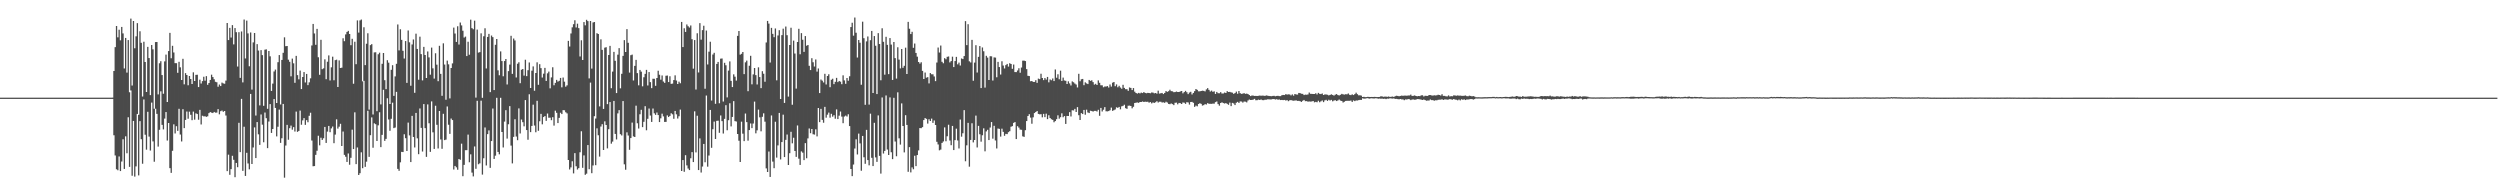 <?xml version="1.0" encoding="UTF-8"?>
<svg xmlns="http://www.w3.org/2000/svg" width="1920" height="150">
  <path d="M0 74.996h1v1.000H0zM1 74.996h1v1.000H1zM2 74.996h1v1.000H2zM3 74.996h1v1.000H3zM4 74.996h1v1.000H4zM5 74.996h1v1.000H5zM6 74.995h1v1.000H6zM7 74.996h1v1.000H7zM8 74.996h1v1.000H8zM9 74.996h1v1.000H9zM10 74.996h1v1.000H10zM11 74.996h1v1.000H11zM12 74.996h1v1.000H12zM13 74.996h1v1.000H13zM14 74.996h1v1.000H14zM15 74.996h1v1.000H15zM16 74.996h1v1.000H16zM17 74.996h1v1.000H17zM18 74.995h1v1.000H18zM19 74.996h1v1.000H19zM20 74.995h1v1.000H20zM21 74.996h1v1.000H21zM22 74.996h1v1.000H22zM23 74.996h1v1.000H23zM24 74.996h1v1.000H24zM25 74.995h1v1.000H25zM26 74.996h1v1.000H26zM27 74.995h1v1.000H27zM28 74.996h1v1.000H28zM29 74.996h1v1.000H29zM30 74.996h1v1.000H30zM31 74.996h1v1.000H31zM32 74.995h1v1.000H32zM33 74.995h1v1.000H33zM34 74.996h1v1.000H34zM35 74.995h1v1.000H35zM36 74.996h1v1.000H36zM37 74.996h1v1.000H37zM38 74.996h1v1.000H38zM39 74.996h1v1.000H39zM40 74.997h1v1.000H40zM41 74.995h1v1.000H41zM42 74.996h1v1.000H42zM43 74.995h1v1.000H43zM44 74.995h1v1.000H44zM45 74.996h1v1.000H45zM46 74.996h1v1.000H46zM47 74.995h1v1.000H47zM48 74.996h1v1.000H48zM49 74.996h1v1.000H49zM50 74.995h1v1.000H50zM51 74.996h1v1.000H51zM52 74.996h1v1.000H52zM53 74.996h1v1.000H53zM54 74.995h1v1.000H54zM55 74.996h1v1.000H55zM56 74.995h1v1.000H56zM57 74.996h1v1.000H57zM58 74.997h1v1.000H58zM59 74.995h1v1.000H59zM60 74.995h1v1.000H60zM61 74.995h1v1.000H61zM62 74.996h1v1.000H62zM63 74.996h1v1.000H63zM64 74.995h1v1.000H64zM65 74.995h1v1.000H65zM66 74.996h1v1.000H66zM67 74.996h1v1.000H67zM68 74.996h1v1.000H68zM69 74.996h1v1.000H69zM70 74.996h1v1.000H70zM71 74.995h1v1.000H71zM72 74.995h1v1.000H72zM73 74.996h1v1.000H73zM74 74.996h1v1.000H74zM75 74.996h1v1.000H75zM76 74.996h1v1.000H76zM77 74.995h1v1.000H77zM78 74.996h1v1.000H78zM79 74.995h1v1.000H79zM80 74.995h1v1.000H80zM81 74.996h1v1.000H81zM82 74.996h1v1.000H82zM83 74.995h1v1.000H83zM84 74.996h1v1.000H84zM85 74.994h1v1.000H85zM86 74.981h1v1.000H86zM87 54.538h1v49.343H87zM88 36.191h1v83.210H88zM89 19.980h1v110.000H89zM90 28.679h1v102.073H90zM91 22.841h1v97.335H91zM92 30.990h1v100.385H92zM93 20.680h1v103.382H93zM94 25.655h1v81.292H94zM95 52.599h1v77.117H95zM96 29.112h1v75.604H96zM97 55.746h1v61.982H97zM98 30.770h1v59.304H98zM99 70.857h1v57.315H99zM100 14.310h1v55.167H100zM101 65.683h1v69.264H101zM102 16.110h1v76.767H102zM103 37.075h1v98.566H103zM104 27.886h1v99.927H104zM105 17.744h1v69.768H105zM106 88.152h1v46.548H106zM107 24.005h1v69.028H107zM108 32.893h1v74.025H108zM109 74.115h1v51.630H109zM110 32.061h1v44.336H110zM111 47.613h1v55.860H111zM112 70.654h1v44.284H112zM113 35.989h1v49.899H113zM114 44.590h1v60.342H114zM115 73.071h1v42.534H115zM116 34.552h1v44.235H116zM117 37.864h1v70.738H117zM118 83.483h1v40.753H118zM119 32.325h1v51.193H119zM120 32.243h1v55.229H120zM121 72.523h1v40.068H121zM122 48.604h1v51.058H122zM123 47.008h1v23.146H123zM124 57.647h1v38.251H124zM125 72.013h1v27.379H125zM126 47.178h1v43.889H126zM127 41.955h1v44.087H127zM128 78.322h1v29.626H128zM129 39.199h1v55.257H129zM130 25.223h1v103.922H130zM131 44.760h1v87.977H131zM132 35.164h1v80.657H132zM133 40.268h1v55.224H133zM134 48.497h1v53.995H134zM135 48.554h1v48.385H135zM136 55.887h1v44.637H136zM137 47.456h1v36.083H137zM138 51.705h1v51.614H138zM139 61.436h1v47.200H139zM140 45.146h1v38.743H140zM141 64.788h1v33.601H141zM142 56.157h1v35.947H142zM143 57.610h1v28.039H143zM144 65.503h1v25.678H144zM145 58.354h1v27.391H145zM146 60.696h1v27.450H146zM147 64.527h1v27.802H147zM148 55.550h1v30.178H148zM149 62.226h1v29.680H149zM150 57.495h1v29.546H150zM151 57.395h1v30.230H151zM152 66.884h1v25.052H152zM153 61.199h1v23.197H153zM154 64.152h1v31.421H154zM155 62.293h1v26.573H155zM156 58.934h1v30.441H156zM157 61.936h1v27.382H157zM158 58.468h1v31.287H158zM159 65.115h1v24.247H159zM160 63.746h1v23.159H160zM161 61.409h1v24.678H161zM162 57.324h1v29.210H162zM163 59.172h1v27.652H163zM164 60.876h1v25.087H164zM165 62.821h1v23.727H165zM166 63.183h1v23.306H166zM167 66.633h1v17.164H167zM168 64.897h1v22.933H168zM169 66.103h1v19.286H169zM170 63.424h1v21.485H170zM171 64.042h1v21.826H171zM172 64.301h1v20.950H172zM173 61.920h1v26.791H173zM174 17.683h1v113.756H174zM175 30.791h1v88.016H175zM176 21.393h1v112.834H176zM177 28.818h1v101.061H177zM178 19.285h1v100.370H178zM179 34.090h1v88.627H179zM180 21.542h1v114.535H180zM181 24.718h1v100.421H181zM182 51.109h1v77.299H182zM183 24.720h1v69.588H183zM184 59.801h1v57.017H184zM185 24.158h1v51.752H185zM186 63.287h1v67.941H186zM187 14.975h1v82.364H187zM188 44.920h1v90.174H188zM189 15.809h1v101.563H189zM190 25.663h1v99.861H190zM191 50.874h1v79.154H191zM192 24.943h1v47.214H192zM193 68.833h1v57.129H193zM194 32.549h1v80.721H194zM195 25.325h1v72.535H195zM196 88.743h1v32.632H196zM197 33.896h1v59.830H197zM198 38.803h1v64.353H198zM199 80.957h1v30.315H199zM200 38.496h1v49.401H200zM201 42.331h1v53.422H201zM202 81.252h1v28.032H202zM203 38.152h1v48.275H203zM204 37.889h1v52.877H204zM205 83.550h1v30.191H205zM206 39.192h1v54.129H206zM207 43.250h1v36.705H207zM208 69.837h1v32.231H208zM209 64.183h1v34.890H209zM210 54.875h1v21.211H210zM211 53.476h1v29.423H211zM212 79.119h1v25.635H212zM213 47.746h1v49.598H213zM214 42.285h1v41.871H214zM215 80.226h1v29.500H215zM216 46.015h1v60.149H216zM217 40.531h1v39.269H217zM218 28.647h1v107.801H218zM219 35.480h1v76.276H219zM220 35.349h1v60.528H220zM221 45.813h1v61.485H221zM222 47.454h1v51.025H222zM223 58.643h1v37.835H223zM224 45.013h1v54.594H224zM225 48.618h1v49.009H225zM226 63.593h1v37.439H226zM227 42.896h1v42.788H227zM228 57.713h1v43.574H228zM229 60.912h1v39.664H229zM230 54.199h1v30.718H230zM231 68.420h1v27.379H231zM232 59.146h1v33.340H232zM233 55.352h1v35.366H233zM234 63.339h1v32.537H234zM235 56.767h1v35.489H235zM236 65.396h1v28.526H236zM237 63.224h1v25.691H237zM238 60.135h1v26.425H238zM239 34.920h1v73.023H239zM240 18.400h1v109.316H240zM241 25.689h1v101.875H241zM242 34.382h1v84.559H242zM243 22.155h1v93.613H243zM244 44.001h1v60.254H244zM245 57.451h1v54.168H245zM246 30.589h1v75.177H246zM247 53.129h1v54.345H247zM248 52.483h1v53.684H248zM249 45.555h1v51.939H249zM250 60.833h1v48.948H250zM251 47.426h1v53.655H251zM252 42.540h1v54.167H252zM253 61.819h1v39.717H253zM254 51.717h1v46.884H254zM255 43.498h1v53.657H255zM256 61.652h1v48.319H256zM257 46.198h1v57.178H257zM258 45.823h1v45.822H258zM259 66.809h1v31.936H259zM260 46.397h1v50.893H260zM261 52.208h1v42.859H261zM262 51.963h1v60.164H262zM263 29.383h1v71.636H263zM264 31.665h1v87.281H264zM265 26.401h1v93.995H265zM266 24.543h1v99.827H266zM267 23.724h1v94.122H267zM268 26.136h1v100.383H268zM269 34.701h1v86.495H269zM270 29.782h1v69.779H270zM271 64.303h1v50.166H271zM272 32.070h1v54.189H272zM273 49.313h1v76.741H273zM274 15.662h1v97.573H274zM275 25.042h1v109.334H275zM276 15.643h1v117.353H276zM277 14.992h1v101.975H277zM278 62.476h1v66.692H278zM279 20.959h1v41.167H279zM280 50.046h1v78.088H280zM281 33.568h1v90.612H281zM282 25.570h1v59.542H282zM283 84.175h1v36.312H283zM284 34.654h1v69.192H284zM285 33.877h1v56.290H285zM286 87.929h1v25.513H286zM287 40.267h1v54.468H287zM288 40.153h1v55.233H288zM289 85.394h1v22.917H289zM290 41.691h1v54.543H290zM291 40.443h1v45.793H291zM292 80.182h1v32.796H292zM293 48.997h1v54.596H293zM294 40.708h1v28.255H294zM295 61.584h1v46.623H295zM296 68.448h1v38.192H296zM297 46.239h1v29.229H297zM298 48.115h1v43.641H298zM299 79.894h1v20.536H299zM300 53.582h1v37.681H300zM301 50.052h1v28.784H301zM302 73.627h1v24.785H302zM303 58.695h1v39.273H303zM304 49.004h1v21.525H304zM305 18.777h1v110.917H305zM306 38.725h1v92.435H306zM307 22.455h1v102.235H307zM308 30.627h1v86.001H308zM309 39.003h1v77.808H309zM310 44.943h1v58.152H310zM311 31.534h1v74.604H311zM312 63.638h1v52.349H312zM313 23.415h1v70.728H313zM314 32.495h1v71.467H314zM315 65.866h1v58.613H315zM316 34.156h1v54.845H316zM317 30.317h1v74.873H317zM318 71.250h1v41.983H318zM319 25.862h1v60.863H319zM320 37.606h1v68.650H320zM321 61.255h1v57.153H321zM322 28.186h1v55.103H322zM323 41.579h1v56.636H323zM324 61.760h1v54.631H324zM325 36.001h1v43.909H325zM326 42.229h1v56.193H326zM327 59.884h1v60.605H327zM328 39.533h1v40.670H328zM329 44.067h1v50.621H329zM330 57.324h1v59.288H330zM331 36.566h1v41.301H331zM332 52.484h1v49.153H332zM333 60.360h1v54.011H333zM334 40.920h1v40.267H334zM335 49.649h1v46.176H335zM336 62.353h1v51.693H336zM337 35.161h1v50.070H337zM338 56.734h1v50.361H338zM339 73.560h1v40.695H339zM340 33.294h1v54.094H340zM341 49.561h1v58.043H341zM342 76.593h1v30.631H342zM343 46.548h1v35.198H343zM344 49.422h1v46.387H344zM345 75.594h1v27.211H345zM346 52.215h1v38.794H346zM347 48.698h1v43.501H347zM348 21.209h1v108.976H348zM349 25.739h1v101.686H349zM350 32.215h1v96.322H350zM351 20.185h1v110.193H351zM352 34.198h1v87.937H352zM353 17.296h1v105.436H353zM354 19.510h1v90.821H354zM355 23.599h1v111.726H355zM356 28.846h1v97.784H356zM357 28.112h1v87.238H357zM358 43.072h1v72.256H358zM359 32.077h1v71.318H359zM360 42.019h1v82.585H360zM361 15.102h1v103.423H361zM362 21.618h1v110.952H362zM363 22.456h1v113.022H363zM364 15.853h1v96.619H364zM365 74.960h1v54.700H365zM366 22.729h1v54.680H366zM367 40.395h1v85.766H367zM368 40.052h1v85.394H368zM369 25.579h1v51.740H369zM370 75.124h1v58.969H370zM371 27.875h1v93.660H371zM372 21.705h1v76.176H372zM373 52.573h1v74.530H373zM374 28.361h1v74.656H374zM375 25.990h1v74.177H375zM376 70.765h1v58.140H376zM377 27.288h1v81.053H377zM378 28.508h1v54.828H378zM379 69.176h1v52.889H379zM380 34.413h1v85.147H380zM381 29.969h1v45.140H381zM382 53.999h1v62.665H382zM383 57.819h1v60.686H383zM384 39.477h1v35.609H384zM385 46.903h1v54.497H385zM386 58.564h1v54.711H386zM387 46.909h1v46.497H387zM388 45.297h1v39.350H388zM389 64.846h1v41.600H389zM390 54.616h1v40.845H390zM391 49.609h1v31.887H391zM392 27.485h1v84.360H392zM393 56.733h1v68.740H393zM394 29.597h1v75.504H394zM395 31.087h1v60.495H395zM396 59.514h1v45.323H396zM397 48.956h1v58.734H397zM398 47.823h1v35.445H398zM399 63.914h1v38.574H399zM400 53.553h1v38.271H400zM401 52.975h1v40.853H401zM402 58.038h1v38.962H402zM403 45.887h1v30.960H403zM404 58.446h1v41.456H404zM405 53.910h1v53.421H405zM406 47.983h1v24.395H406zM407 67.569h1v33.897H407zM408 54.294h1v42.415H408zM409 51.013h1v29.347H409zM410 69.700h1v26.733H410zM411 56.058h1v45.516H411zM412 47.893h1v29.525H412zM413 65.147h1v35.307H413zM414 49.305h1v43.806H414zM415 52.310h1v35.142H415zM416 59.572h1v35.940H416zM417 56.586h1v33.319H417zM418 52.107h1v37.049H418zM419 62.160h1v30.676H419zM420 56.296h1v30.881H420zM421 54.985h1v35.434H421zM422 67.832h1v22.537H422zM423 59.422h1v32.873H423zM424 51.647h1v38.348H424zM425 65.484h1v30.955H425zM426 63.660h1v21.349H426zM427 61.352h1v25.282H427zM428 62.648h1v31.886H428zM429 62.052h1v28.493H429zM430 59.847h1v26.753H430zM431 67.049h1v20.558H431zM432 59.562h1v25.035H432zM433 62.726h1v21.956H433zM434 66.539h1v19.687H434zM435 65.540h1v21.573H435zM436 31.395h1v91.482H436zM437 35.749h1v94.412H437zM438 25.711h1v102.868H438zM439 20.988h1v102.879H439zM440 18.585h1v114.598H440zM441 15.545h1v102.047H441zM442 21.071h1v106.631H442zM443 18.187h1v112.010H443zM444 21.583h1v107.541H444zM445 43.347h1v73.594H445zM446 30.941h1v69.849H446zM447 46.073h1v82.811H447zM448 16.933h1v102.407H448zM449 19.470h1v114.767H449zM450 15.226h1v118.174H450zM451 16.208h1v95.214H451zM452 60.197h1v69.761H452zM453 16.105h1v47.310H453zM454 52.669h1v80.334H454zM455 17.233h1v109.836H455zM456 16.895h1v72.328H456zM457 91.028h1v35.855H457zM458 25.517h1v73.051H458zM459 26.133h1v77.755H459zM460 81.714h1v38.544H460zM461 30.230h1v66.965H461zM462 38.278h1v57.099H462zM463 83.651h1v31.537H463zM464 36.609h1v56.591H464zM465 36.243h1v59.748H465zM466 79.972h1v33.995H466zM467 42.243h1v56.969H467zM468 35.206h1v43.176H468zM469 67.749h1v42.568H469zM470 55.003h1v53.765H470zM471 39.843h1v37.679H471zM472 46.696h1v56.187H472zM473 71.456h1v35.664H473zM474 41.999h1v45.114H474zM475 36.988h1v47.595H475zM476 67.843h1v35.243H476zM477 56.685h1v47.354H477zM478 42.921h1v34.691H478zM479 30.819h1v95.375H479zM480 39.917h1v90.436H480zM481 22.387h1v79.270H481zM482 32.870h1v71.199H482zM483 55.754h1v59.312H483zM484 42.386h1v63.649H484zM485 41.950h1v52.229H485zM486 61.782h1v42.969H486zM487 50.610h1v54.605H487zM488 45.965h1v35.187H488zM489 56.149h1v38.528H489zM490 65.558h1v33.180H490zM491 53.716h1v34.029H491zM492 55.030h1v29.288H492zM493 66.319h1v31.332H493zM494 59.364h1v34.179H494zM495 56.727h1v24.810H495zM496 53.647h1v46.423H496zM497 65.612h1v25.624H497zM498 55.343h1v28.006H498zM499 63.086h1v25.668H499zM500 67.667h1v25.967H500zM501 60.460h1v22.881H501zM502 60.540h1v26.478H502zM503 65.872h1v22.365H503zM504 59.919h1v26.496H504zM505 54.346h1v34.014H505zM506 57.411h1v36.341H506zM507 61.170h1v29.730H507zM508 57.936h1v29.347H508zM509 62.639h1v26.752H509zM510 63.657h1v29.994H510zM511 58.149h1v35.451H511zM512 58.032h1v30.574H512zM513 63.046h1v26.836H513zM514 58.576h1v30.461H514zM515 64.391h1v22.613H515zM516 64.184h1v23.611H516zM517 61.473h1v29.767H517zM518 57.845h1v27.374H518zM519 61.870h1v25.923H519zM520 64.494h1v26.530H520zM521 62.723h1v26.572H521zM522 63.961h1v20.232H522zM523 16.859h1v114.483H523zM524 36.125h1v86.818H524zM525 21.701h1v110.216H525zM526 24.514h1v94.693H526zM527 18.801h1v108.245H527zM528 20.171h1v109.253H528zM529 21.169h1v109.437H529zM530 19.566h1v101.984H530zM531 30.128h1v86.723H531zM532 52.714h1v71.734H532zM533 30.788h1v54.726H533zM534 68.735h1v48.305H534zM535 25.560h1v63.339H535zM536 55.634h1v74.984H536zM537 17.773h1v88.513H537zM538 30.467h1v102.064H538zM539 23.125h1v104.776H539zM540 19.754h1v90.785H540zM541 68.160h1v56.435H541zM542 23.447h1v49.938H542zM543 49.517h1v78.474H543zM544 39.692h1v79.758H544zM545 32.072h1v52.371H545zM546 77.202h1v36.327H546zM547 41.866h1v57.342H547zM548 40.552h1v52.831H548zM549 79.727h1v27.030H549zM550 49.096h1v43.706H550zM551 47.563h1v45.096H551zM552 79.327h1v22.640H552zM553 45.042h1v43.616H553zM554 44.911h1v48.133H554zM555 77.997h1v24.571H555zM556 48.215h1v43.050H556zM557 50.143h1v30.631H557zM558 74.793h1v25.243H558zM559 54.211h1v38.080H559zM560 47.145h1v32.186H560zM561 62.096h1v34.992H561zM562 66.885h1v22.927H562zM563 57.087h1v20.596H563zM564 58.874h1v34.143H564zM565 61.923h1v31.417H565zM566 27.552h1v75.336H566zM567 23.806h1v84.291H567zM568 41.996h1v82.416H568zM569 41.343h1v52.091H569zM570 39.923h1v62.757H570zM571 56.912h1v51.484H571zM572 47.866h1v39.302H572zM573 46.551h1v47.227H573zM574 70.049h1v37.982H574zM575 50.492h1v49.379H575zM576 42.880h1v51.958H576zM577 64.743h1v33.661H577zM578 57.129h1v37.760H578zM579 52.201h1v25.804H579zM580 57.688h1v44.690H580zM581 64.894h1v35.224H581zM582 51.715h1v32.457H582zM583 59.172h1v30.946H583zM584 67.711h1v33.139H584zM585 54.689h1v35.000H585zM586 56.610h1v30.423H586zM587 62.758h1v30.678H587zM588 32.590h1v96.738H588zM589 16.086h1v116.003H589zM590 18.114h1v98.245H590zM591 48.038h1v87.822H591zM592 21.388h1v67.315H592zM593 26.005h1v98.103H593zM594 28.563h1v100.601H594zM595 21.878h1v71.610H595zM596 61.706h1v59.329H596zM597 27.220h1v84.462H597zM598 23.170h1v63.559H598zM599 76.008h1v46.451H599zM600 26.999h1v82.122H600zM601 22.034h1v66.037H601zM602 79.039h1v41.565H602zM603 20.352h1v87.060H603zM604 27.015h1v76.282H604zM605 74.173h1v52.558H605zM606 34.567h1v83.106H606zM607 21.322h1v79.917H607zM608 80.443h1v29.657H608zM609 31.170h1v74.612H609zM610 41.125h1v74.819H610zM611 68.031h1v52.455H611zM612 32.264h1v64.104H612zM613 22.103h1v99.776H613zM614 41.688h1v84.968H614zM615 25.441h1v90.838H615zM616 30.502h1v86.753H616zM617 39.859h1v83.142H617zM618 27.689h1v82.224H618zM619 35.111h1v86.433H619zM620 34.568h1v71.700H620zM621 50.551h1v48.093H621zM622 53.808h1v48.481H622zM623 44.675h1v54.392H623zM624 47.825h1v55.293H624zM625 51.102h1v52.253H625zM626 45.693h1v53.659H626zM627 54.993h1v49.765H627zM628 52.565h1v30.364H628zM629 71.472h1v22.322H629zM630 61.097h1v22.503H630zM631 61.974h1v30.099H631zM632 63.338h1v30.912H632zM633 56.703h1v25.391H633zM634 64.894h1v25.492H634zM635 58.382h1v29.685H635zM636 57.048h1v29.455H636zM637 66.952h1v23.434H637zM638 61.249h1v26.163H638zM639 60.466h1v29.143H639zM640 64.639h1v23.846H640zM641 62.822h1v28.354H641zM642 59.812h1v24.185H642zM643 63.064h1v28.377H643zM644 62.143h1v26.695H644zM645 62.740h1v22.931H645zM646 64.666h1v24.861H646zM647 57.857h1v36.781H647zM648 61.744h1v27.773H648zM649 64.383h1v24.412H649zM650 59.895h1v29.590H650zM651 62.006h1v25.747H651zM652 58.591h1v38.210H652zM653 20.765h1v109.033H653zM654 17.485h1v117.806H654zM655 27.397h1v98.956H655zM656 13.448h1v100.639H656zM657 25.150h1v81.872H657zM658 44.171h1v74.481H658zM659 30.725h1v71.889H659zM660 32.814h1v77.316H660zM661 65.055h1v66.075H661zM662 16.630h1v87.755H662zM663 29.342h1v91.434H663zM664 80.497h1v45.293H664zM665 31.794h1v67.934H665zM666 28.021h1v94.906H666zM667 80.326h1v46.649H667zM668 30.855h1v56.433H668zM669 23.752h1v97.447H669zM670 71.419h1v56.104H670zM671 27.692h1v66.610H671zM672 35.108h1v85.798H672zM673 72.224h1v52.093H673zM674 25.427h1v63.176H674zM675 33.813h1v85.915H675zM676 61.659h1v71.653H676zM677 21.719h1v53.129H677zM678 32.085h1v85.803H678zM679 57.360h1v58.547H679zM680 28.285h1v45.039H680zM681 34.440h1v80.427H681zM682 56.917h1v62.106H682zM683 29.219h1v45.592H683zM684 34.278h1v82.652H684zM685 61.387h1v60.849H685zM686 32.268h1v42.852H686zM687 44.650h1v64.031H687zM688 60.385h1v59.616H688zM689 36.310h1v34.609H689zM690 45.773h1v60.483H690zM691 52.535h1v58.524H691zM692 37.654h1v41.765H692zM693 52.067h1v44.678H693zM694 50.543h1v66.483H694zM695 36.586h1v51.899H695zM696 56.835h1v39.105H696zM697 16.802h1v115.122H697zM698 22.069h1v90.951H698zM699 26.179h1v106.234H699zM700 24.428h1v104.154H700zM701 36.704h1v93.312H701zM702 33.414h1v86.188H702zM703 40.643h1v86.960H703zM704 43.505h1v75.568H704zM705 47.621h1v67.877H705zM706 48.861h1v49.511H706zM707 47.807h1v50.632H707zM708 54.442h1v43.190H708zM709 60.685h1v31.524H709zM710 55.725h1v34.951H710zM711 59.652h1v31.654H711zM712 59.234h1v35.711H712zM713 64.070h1v27.511H713zM714 56.105h1v36.814H714zM715 57.048h1v34.032H715zM716 57.106h1v37.239H716zM717 58.726h1v33.810H717zM718 62.333h1v33.675H718zM719 48.000h1v60.914H719zM720 36.530h1v74.398H720zM721 40.362h1v75.101H721zM722 34.981h1v79.909H722zM723 47.484h1v62.270H723zM724 48.571h1v60.068H724zM725 44.627h1v53.231H725zM726 45.537h1v62.962H726zM727 43.609h1v61.039H727zM728 43.371h1v52.450H728zM729 47.899h1v60.052H729zM730 46.906h1v64.626H730zM731 43.514h1v53.211H731zM732 51.532h1v63.744H732zM733 46.890h1v60.733H733zM734 43.698h1v55.128H734zM735 49.422h1v58.471H735zM736 48.085h1v65.943H736zM737 50.318h1v41.460H737zM738 44.877h1v60.074H738zM739 45.350h1v56.982H739zM740 43.062h1v41.522H740zM741 16.206h1v107.633H741zM742 34.661h1v76.953H742zM743 18.593h1v75.791H743zM744 47.106h1v80.887H744zM745 47.981h1v59.487H745zM746 30.637h1v64.012H746zM747 61.996h1v47.357H747zM748 48.055h1v59.465H748zM749 34.695h1v54.075H749zM750 55.717h1v57.545H750zM751 43.668h1v53.005H751zM752 35.362h1v67.776H752zM753 67.617h1v41.176H753zM754 36.472h1v67.395H754zM755 39.373h1v59.205H755zM756 67.261h1v48.975H756zM757 42.865h1v58.067H757zM758 44.255h1v55.453H758zM759 61.429h1v46.151H759zM760 43.171h1v54.772H760zM761 43.276h1v50.495H761zM762 61.838h1v44.671H762zM763 44.097h1v52.526H763zM764 44.214h1v63.654H764zM765 59.336h1v54.690H765zM766 47.502h1v51.236H766zM767 51.527h1v47.433H767zM768 57.262h1v47.639H768zM769 47.036h1v51.756H769zM770 50.352h1v50.909H770zM771 52.595h1v51.684H771zM772 50.035h1v52.790H772zM773 49.097h1v53.921H773zM774 51.139h1v50.390H774zM775 48.551h1v52.205H775zM776 49.130h1v48.191H776zM777 52.845h1v44.031H777zM778 49.573h1v44.784H778zM779 55.366h1v38.378H779zM780 55.385h1v51.435H780zM781 54.092h1v42.852H781zM782 52.431h1v45.574H782zM783 55.877h1v43.639H783zM784 51.840h1v47.848H784zM785 46.599h1v58.089H785zM786 46.550h1v58.539H786zM787 46.916h1v53.059H787zM788 53.081h1v39.896H788zM789 58.214h1v30.878H789zM790 58.407h1v29.296H790zM791 62.418h1v27.887H791zM792 62.226h1v32.781H792zM793 62.900h1v27.234H793zM794 62.909h1v23.948H794zM795 61.598h1v24.403H795zM796 63.635h1v21.599H796zM797 60.350h1v27.156H797zM798 60.775h1v27.023H798zM799 56.629h1v31.094H799zM800 59.888h1v30.243H800zM801 61.523h1v25.937H801zM802 59.980h1v29.999H802zM803 61.145h1v26.174H803zM804 59.103h1v32.390H804zM805 63.225h1v25.324H805zM806 61.016h1v29.669H806zM807 61.660h1v29.954H807zM808 60.271h1v31.770H808zM809 62.256h1v31.645H809zM810 53.324h1v39.654H810zM811 59.713h1v31.819H811zM812 57.056h1v31.501H812zM813 60.854h1v30.273H813zM814 54.258h1v35.761H814zM815 62.137h1v24.888H815zM816 59.610h1v30.428H816zM817 61.798h1v27.327H817zM818 62.069h1v33.125H818zM819 64.511h1v24.542H819zM820 62.446h1v26.640H820zM821 64.072h1v22.044H821zM822 65.625h1v23.827H822zM823 62.500h1v22.181H823zM824 63.192h1v21.653H824zM825 64.154h1v19.432H825zM826 64.917h1v21.090H826zM827 67.163h1v15.135H827zM828 56.672h1v31.797H828zM829 62.412h1v29.757H829zM830 60.892h1v25.985H830zM831 60.627h1v26.972H831zM832 65.425h1v19.007H832zM833 63.211h1v24.881H833zM834 64.043h1v20.162H834zM835 64.545h1v21.808H835zM836 61.405h1v25.423H836zM837 62.109h1v22.924H837zM838 61.665h1v23.614H838zM839 63.101h1v22.628H839zM840 64.949h1v20.179H840zM841 64.347h1v20.777H841zM842 65.298h1v20.370H842zM843 61.726h1v22.610H843zM844 63.595h1v25.350H844zM845 65.501h1v17.376H845zM846 65.547h1v20.063H846zM847 67.001h1v17.264H847zM848 66.398h1v15.884H848zM849 66.472h1v19.006H849zM850 66.093h1v19.442H850zM851 67.242h1v18.040H851zM852 64.844h1v19.840H852zM853 66.522h1v16.110H853zM854 63.512h1v21.627H854zM855 62.997h1v21.647H855zM856 66.185h1v17.894H856zM857 64.816h1v17.592H857zM858 67.031h1v15.828H858zM859 65.908h1v16.236H859zM860 67.250h1v16.698H860zM861 68.170h1v13.500H861zM862 65.129h1v16.160H862zM863 67.495h1v12.921H863zM864 68.503h1v14.600H864zM865 68.519h1v15.107H865zM866 69.756h1v11.443H866zM867 67.176h1v13.923H867zM868 67.508h1v13.879H868zM869 69.166h1v14.039H869zM870 67.648h1v14.376H870zM871 70.415h1v8.706H871zM872 71.399h1v7.434H872zM873 71.862h1v6.844H873zM874 71.325h1v7.653H874zM875 71.744h1v6.599H875zM876 71.117h1v7.220H876zM877 71.455h1v6.459H877zM878 70.711h1v7.624H878zM879 71.383h1v6.718H879zM880 71.609h1v6.614H880zM881 71.302h1v6.830H881zM882 71.406h1v7.440H882zM883 71.606h1v6.765H883zM884 71.016h1v8.390H884zM885 71.120h1v7.555H885zM886 71.701h1v7.354H886zM887 71.440h1v7.103H887zM888 71.957h1v5.784H888zM889 69.641h1v9.103H889zM890 71.871h1v6.280H890zM891 71.628h1v6.483H891zM892 71.387h1v7.345H892zM893 72.256h1v6.312H893zM894 71.391h1v7.605H894zM895 69.952h1v8.185H895zM896 70.544h1v8.197H896zM897 70.017h1v9.820H897zM898 68.894h1v11.116H898zM899 69.983h1v9.454H899zM900 70.151h1v9.839H900zM901 70.786h1v9.935H901zM902 70.700h1v8.225H902zM903 70.302h1v8.472H903zM904 70.651h1v9.453H904zM905 70.669h1v8.377H905zM906 70.211h1v9.027H906zM907 69.898h1v9.965H907zM908 71.661h1v7.017H908zM909 70.729h1v8.158H909zM910 69.781h1v9.981H910zM911 70.815h1v7.671H911zM912 72.285h1v6.433H912zM913 71.083h1v9.256H913zM914 70.516h1v7.818H914zM915 72.571h1v5.668H915zM916 71.383h1v7.574H916zM917 69.986h1v12.106H917zM918 68.346h1v12.775H918zM919 68.997h1v12.658H919zM920 70.150h1v9.729H920zM921 70.137h1v9.096H921zM922 69.878h1v9.897H922zM923 69.615h1v11.482H923zM924 69.794h1v10.953H924zM925 70.213h1v9.744H925zM926 68.648h1v11.623H926zM927 67.707h1v11.505H927zM928 69.037h1v10.705H928zM929 70.284h1v9.446H929zM930 69.561h1v10.195H930zM931 70.488h1v9.085H931zM932 70.119h1v9.514H932zM933 72.117h1v6.314H933zM934 70.610h1v7.303H934zM935 71.570h1v8.383H935zM936 71.632h1v9.520H936zM937 70.734h1v8.350H937zM938 71.821h1v6.771H938zM939 71.800h1v7.337H939zM940 71.047h1v8.453H940zM941 71.432h1v7.723H941zM942 70.015h1v9.749H942zM943 70.675h1v9.826H943zM944 70.559h1v8.229H944zM945 70.929h1v10.564H945zM946 71.187h1v7.838H946zM947 72.085h1v7.353H947zM948 71.459h1v9.220H948zM949 70.344h1v8.537H949zM950 71.973h1v6.264H950zM951 69.895h1v9.144H951zM952 71.601h1v6.268H952zM953 72.100h1v5.903H953zM954 71.870h1v6.944H954zM955 71.547h1v6.455H955zM956 72.073h1v6.022H956zM957 71.867h1v6.781H957zM958 72.232h1v4.943H958zM959 73.020h1v3.431H959zM960 73.770h1v3.027H960zM961 73.341h1v3.423H961zM962 73.445h1v3.032H962zM963 73.678h1v2.227H963zM964 73.629h1v3.356H964zM965 73.712h1v3.216H965zM966 73.580h1v2.909H966zM967 73.378h1v3.435H967zM968 73.513h1v2.865H968zM969 73.412h1v3.467H969zM970 73.458h1v3.485H970zM971 73.663h1v2.954H971zM972 73.254h1v3.360H972zM973 73.468h1v2.800H973zM974 73.679h1v2.626H974zM975 73.793h1v2.608H975zM976 73.862h1v2.462H976zM977 73.687h1v2.408H977zM978 73.556h1v2.519H978zM979 73.944h1v2.479H979zM980 73.671h1v2.499H980zM981 73.576h1v3.003H981zM982 73.851h1v2.514H982zM983 73.822h1v3.019H983zM984 73.090h1v3.667H984zM985 72.901h1v3.999H985zM986 72.991h1v3.754H986zM987 72.305h1v4.903H987zM988 72.637h1v4.254H988zM989 72.449h1v5.258H989zM990 72.570h1v4.499H990zM991 73.278h1v3.575H991zM992 72.496h1v4.696H992zM993 73.474h1v3.914H993zM994 72.184h1v5.042H994zM995 72.564h1v4.545H995zM996 72.670h1v4.864H996zM997 71.356h1v6.120H997zM998 71.512h1v6.227H998zM999 71.997h1v6.292H999zM1000 72.066h1v5.337H1000zM1001 73.014h1v3.731H1001zM1002 72.661h1v5.043H1002zM1003 72.733h1v4.944H1003zM1004 72.561h1v5.542H1004zM1005 71.077h1v6.863H1005zM1006 72.034h1v6.020H1006zM1007 72.069h1v5.864H1007zM1008 72.171h1v5.407H1008zM1009 72.203h1v6.384H1009zM1010 71.650h1v6.587H1010zM1011 72.569h1v5.974H1011zM1012 71.345h1v6.003H1012zM1013 72.032h1v6.514H1013zM1014 72.257h1v5.543H1014zM1015 71.793h1v5.375H1015zM1016 72.938h1v5.494H1016zM1017 72.485h1v4.604H1017zM1018 72.574h1v4.080H1018zM1019 72.768h1v4.753H1019zM1020 73.286h1v3.311H1020zM1021 72.929h1v4.259H1021zM1022 72.460h1v4.240H1022zM1023 72.927h1v4.901H1023zM1024 73.412h1v3.780H1024zM1025 72.730h1v4.219H1025zM1026 72.241h1v5.371H1026zM1027 73.005h1v4.172H1027zM1028 73.293h1v3.143H1028zM1029 72.787h1v4.471H1029zM1030 72.089h1v5.485H1030zM1031 72.434h1v6.326H1031zM1032 72.641h1v5.490H1032zM1033 72.352h1v5.168H1033zM1034 72.456h1v4.981H1034zM1035 71.794h1v5.610H1035zM1036 72.801h1v4.638H1036zM1037 73.045h1v4.160H1037zM1038 72.453h1v5.819H1038zM1039 73.005h1v4.101H1039zM1040 72.305h1v5.375H1040zM1041 71.186h1v5.990H1041zM1042 72.348h1v4.886H1042zM1043 73.229h1v3.671H1043zM1044 73.140h1v3.559H1044zM1045 73.401h1v3.329H1045zM1046 74.512h1v1.000H1046zM1047 74.344h1v1.421H1047zM1048 74.617h1v1.121H1048zM1049 74.542h1v1.000H1049zM1050 74.365h1v1.015H1050zM1051 74.443h1v1.313H1051zM1052 74.512h1v1.052H1052zM1053 74.460h1v1.000H1053zM1054 74.476h1v1.139H1054zM1055 74.392h1v1.254H1055zM1056 74.460h1v1.000H1056zM1057 74.522h1v1.000H1057zM1058 74.472h1v1.364H1058zM1059 74.456h1v1.235H1059zM1060 73.928h1v1.881H1060zM1061 74.023h1v1.680H1061zM1062 74.336h1v1.616H1062zM1063 74.189h1v1.584H1063zM1064 74.175h1v1.944H1064zM1065 74.345h1v1.363H1065zM1066 74.108h1v1.718H1066zM1067 74.461h1v1.016H1067zM1068 74.313h1v1.288H1068zM1069 74.132h1v1.585H1069zM1070 74.439h1v1.131H1070zM1071 73.900h1v2.076H1071zM1072 73.505h1v2.442H1072zM1073 73.667h1v2.445H1073zM1074 73.938h1v2.346H1074zM1075 73.658h1v2.387H1075zM1076 73.408h1v2.914H1076zM1077 73.584h1v2.749H1077zM1078 73.427h1v3.513H1078zM1079 73.412h1v2.946H1079zM1080 73.542h1v2.923H1080zM1081 73.323h1v2.759H1081zM1082 73.340h1v2.912H1082zM1083 72.664h1v4.223H1083zM1084 73.660h1v2.800H1084zM1085 73.600h1v2.770H1085zM1086 73.265h1v3.356H1086zM1087 73.720h1v2.754H1087zM1088 73.913h1v2.164H1088zM1089 73.725h1v2.396H1089zM1090 73.805h1v2.485H1090zM1091 73.212h1v3.322H1091zM1092 73.174h1v3.638H1092zM1093 74.063h1v2.363H1093zM1094 73.549h1v3.307H1094zM1095 73.614h1v3.754H1095zM1096 73.671h1v3.548H1096zM1097 72.948h1v4.272H1097zM1098 72.991h1v3.406H1098zM1099 73.251h1v3.627H1099zM1100 73.421h1v3.501H1100zM1101 73.157h1v4.205H1101zM1102 73.328h1v3.700H1102zM1103 73.167h1v3.895H1103zM1104 72.744h1v3.885H1104zM1105 72.983h1v3.560H1105zM1106 73.351h1v3.208H1106zM1107 72.321h1v3.907H1107zM1108 73.631h1v3.117H1108zM1109 73.642h1v2.755H1109zM1110 73.962h1v2.377H1110zM1111 74.038h1v2.512H1111zM1112 73.274h1v3.177H1112zM1113 74.094h1v1.994H1113zM1114 73.846h1v2.471H1114zM1115 73.929h1v2.679H1115zM1116 73.228h1v2.827H1116zM1117 73.320h1v3.151H1117zM1118 73.545h1v3.057H1118zM1119 73.274h1v3.771H1119zM1120 73.452h1v2.990H1120zM1121 73.419h1v3.677H1121zM1122 73.552h1v2.672H1122zM1123 73.646h1v2.995H1123zM1124 73.548h1v2.732H1124zM1125 73.329h1v3.528H1125zM1126 73.830h1v2.583H1126zM1127 73.955h1v2.481H1127zM1128 73.489h1v2.766H1128zM1129 73.654h1v2.438H1129zM1130 73.978h1v2.107H1130zM1131 73.763h1v2.720H1131zM1132 74.115h1v2.009H1132zM1133 74.646h1v1.000H1133zM1134 74.723h1v1.000H1134zM1135 74.665h1v1.000H1135zM1136 74.699h1v1.000H1136zM1137 74.745h1v1.000H1137zM1138 74.714h1v1.000H1138zM1139 74.673h1v1.000H1139zM1140 74.610h1v1.000H1140zM1141 74.643h1v1.000H1141zM1142 74.598h1v1.000H1142zM1143 74.541h1v1.000H1143zM1144 74.526h1v1.000H1144zM1145 74.542h1v1.000H1145zM1146 74.374h1v1.066H1146zM1147 74.414h1v1.024H1147zM1148 74.626h1v1.000H1148zM1149 74.442h1v1.027H1149zM1150 74.625h1v1.000H1150zM1151 74.538h1v1.000H1151zM1152 74.520h1v1.000H1152zM1153 74.673h1v1.000H1153zM1154 74.475h1v1.003H1154zM1155 74.433h1v1.047H1155zM1156 74.325h1v1.286H1156zM1157 74.465h1v1.130H1157zM1158 74.567h1v1.000H1158zM1159 74.462h1v1.313H1159zM1160 74.281h1v1.534H1160zM1161 74.067h1v1.598H1161zM1162 74.275h1v1.411H1162zM1163 74.296h1v1.394H1163zM1164 73.746h1v2.374H1164zM1165 73.862h1v1.863H1165zM1166 74.242h1v1.959H1166zM1167 74.214h1v2.062H1167zM1168 74.423h1v1.307H1168zM1169 73.782h1v2.211H1169zM1170 74.293h1v1.345H1170zM1171 74.260h1v1.637H1171zM1172 74.241h1v1.562H1172zM1173 74.070h1v1.794H1173zM1174 74.057h1v2.064H1174zM1175 73.917h1v2.087H1175zM1176 74.044h1v2.057H1176zM1177 74.209h1v1.671H1177zM1178 74.329h1v1.394H1178zM1179 74.304h1v1.578H1179zM1180 74.385h1v1.223H1180zM1181 74.391h1v1.293H1181zM1182 74.221h1v1.550H1182zM1183 73.711h1v2.207H1183zM1184 73.827h1v2.545H1184zM1185 73.922h1v1.984H1185zM1186 73.775h1v2.511H1186zM1187 73.897h1v2.427H1187zM1188 73.814h1v2.124H1188zM1189 73.926h1v2.123H1189zM1190 73.422h1v2.688H1190zM1191 74.019h1v2.480H1191zM1192 73.963h1v2.292H1192zM1193 74.243h1v1.997H1193zM1194 74.184h1v1.805H1194zM1195 73.940h1v2.214H1195zM1196 73.920h1v2.001H1196zM1197 74.265h1v1.830H1197zM1198 73.945h1v2.125H1198zM1199 74.028h1v1.831H1199zM1200 74.261h1v1.387H1200zM1201 74.283h1v1.722H1201zM1202 74.451h1v1.277H1202zM1203 74.155h1v1.619H1203zM1204 74.360h1v1.206H1204zM1205 74.150h1v1.450H1205zM1206 74.211h1v1.620H1206zM1207 73.687h1v2.517H1207zM1208 74.151h1v1.881H1208zM1209 73.828h1v2.247H1209zM1210 74.013h1v1.855H1210zM1211 74.249h1v1.690H1211zM1212 74.259h1v1.771H1212zM1213 73.837h1v1.840H1213zM1214 74.323h1v1.392H1214zM1215 74.070h1v2.353H1215zM1216 73.977h1v2.094H1216zM1217 74.057h1v1.927H1217zM1218 74.138h1v2.048H1218zM1219 74.310h1v1.421H1219zM1220 74.673h1v1.000H1220zM1221 74.748h1v1.000H1221zM1222 74.802h1v1.000H1222zM1223 74.813h1v1.000H1223zM1224 74.781h1v1.000H1224zM1225 74.845h1v1.000H1225zM1226 74.779h1v1.000H1226zM1227 74.782h1v1.000H1227zM1228 74.821h1v1.000H1228zM1229 74.758h1v1.000H1229zM1230 74.759h1v1.000H1230zM1231 74.820h1v1.000H1231zM1232 74.769h1v1.000H1232zM1233 74.785h1v1.000H1233zM1234 74.782h1v1.000H1234zM1235 74.792h1v1.000H1235zM1236 74.777h1v1.000H1236zM1237 74.678h1v1.000H1237zM1238 74.797h1v1.000H1238zM1239 74.669h1v1.000H1239zM1240 74.642h1v1.000H1240zM1241 74.714h1v1.000H1241zM1242 74.649h1v1.000H1242zM1243 74.681h1v1.000H1243zM1244 74.713h1v1.000H1244zM1245 74.605h1v1.000H1245zM1246 74.549h1v1.000H1246zM1247 74.626h1v1.000H1247zM1248 74.552h1v1.000H1248zM1249 74.441h1v1.108H1249zM1250 74.573h1v1.049H1250zM1251 74.479h1v1.218H1251zM1252 74.283h1v1.529H1252zM1253 74.301h1v1.479H1253zM1254 74.250h1v1.530H1254zM1255 74.362h1v1.328H1255zM1256 74.476h1v1.115H1256zM1257 74.431h1v1.132H1257zM1258 74.423h1v1.357H1258zM1259 74.443h1v1.103H1259zM1260 74.343h1v1.189H1260zM1261 74.417h1v1.108H1261zM1262 74.579h1v1.148H1262zM1263 74.223h1v1.260H1263zM1264 74.343h1v1.144H1264zM1265 74.475h1v1.000H1265zM1266 74.497h1v1.083H1266zM1267 74.574h1v1.000H1267zM1268 74.575h1v1.000H1268zM1269 74.648h1v1.000H1269zM1270 74.640h1v1.000H1270zM1271 74.387h1v1.144H1271zM1272 74.254h1v1.278H1272zM1273 74.250h1v1.189H1273zM1274 74.122h1v1.442H1274zM1275 74.237h1v1.560H1275zM1276 73.968h1v1.843H1276zM1277 74.314h1v1.337H1277zM1278 74.211h1v1.594H1278zM1279 74.034h1v1.766H1279zM1280 74.326h1v1.220H1280zM1281 74.304h1v1.450H1281zM1282 74.445h1v1.000H1282zM1283 74.187h1v1.641H1283zM1284 74.448h1v1.267H1284zM1285 74.359h1v1.152H1285zM1286 74.457h1v1.164H1286zM1287 74.521h1v1.000H1287zM1288 74.597h1v1.000H1288zM1289 74.463h1v1.000H1289zM1290 74.691h1v1.000H1290zM1291 74.577h1v1.000H1291zM1292 74.617h1v1.000H1292zM1293 74.375h1v1.110H1293zM1294 74.364h1v1.086H1294zM1295 74.525h1v1.000H1295zM1296 74.261h1v1.402H1296zM1297 74.207h1v1.248H1297zM1298 74.493h1v1.146H1298zM1299 74.455h1v1.263H1299zM1300 74.583h1v1.000H1300zM1301 74.411h1v1.094H1301zM1302 74.434h1v1.177H1302zM1303 74.476h1v1.053H1303zM1304 74.584h1v1.000H1304zM1305 74.536h1v1.156H1305zM1306 74.386h1v1.109H1306zM1307 74.626h1v1.000H1307zM1308 74.766h1v1.000H1308zM1309 74.772h1v1.000H1309zM1310 74.828h1v1.000H1310zM1311 74.873h1v1.000H1311zM1312 74.875h1v1.000H1312zM1313 74.810h1v1.000H1313zM1314 74.810h1v1.000H1314zM1315 74.871h1v1.000H1315zM1316 74.816h1v1.000H1316zM1317 74.815h1v1.000H1317zM1318 74.847h1v1.000H1318zM1319 74.823h1v1.000H1319zM1320 74.842h1v1.000H1320zM1321 74.859h1v1.000H1321zM1322 74.810h1v1.000H1322zM1323 74.820h1v1.000H1323zM1324 74.811h1v1.000H1324zM1325 74.829h1v1.000H1325zM1326 74.810h1v1.000H1326zM1327 74.869h1v1.000H1327zM1328 74.842h1v1.000H1328zM1329 74.822h1v1.000H1329zM1330 74.794h1v1.000H1330zM1331 74.719h1v1.000H1331zM1332 74.782h1v1.000H1332zM1333 74.872h1v1.000H1333zM1334 74.658h1v1.000H1334zM1335 74.732h1v1.000H1335zM1336 74.677h1v1.000H1336zM1337 74.662h1v1.000H1337zM1338 74.664h1v1.000H1338zM1339 74.668h1v1.000H1339zM1340 74.706h1v1.000H1340zM1341 74.582h1v1.000H1341zM1342 74.690h1v1.000H1342zM1343 74.629h1v1.000H1343zM1344 74.636h1v1.000H1344zM1345 74.675h1v1.000H1345zM1346 74.576h1v1.000H1346zM1347 74.724h1v1.000H1347zM1348 74.697h1v1.000H1348zM1349 74.602h1v1.000H1349zM1350 74.726h1v1.000H1350zM1351 74.616h1v1.000H1351zM1352 74.749h1v1.000H1352zM1353 74.741h1v1.000H1353zM1354 74.640h1v1.000H1354zM1355 74.752h1v1.000H1355zM1356 74.744h1v1.000H1356zM1357 74.764h1v1.000H1357zM1358 74.789h1v1.000H1358zM1359 74.543h1v1.000H1359zM1360 74.413h1v1.000H1360zM1361 74.605h1v1.000H1361zM1362 74.441h1v1.000H1362zM1363 74.590h1v1.000H1363zM1364 74.437h1v1.031H1364zM1365 74.454h1v1.000H1365zM1366 74.484h1v1.052H1366zM1367 74.378h1v1.130H1367zM1368 74.481h1v1.000H1368zM1369 74.593h1v1.000H1369zM1370 74.494h1v1.000H1370zM1371 74.636h1v1.000H1371zM1372 74.707h1v1.000H1372zM1373 74.645h1v1.000H1373zM1374 74.673h1v1.000H1374zM1375 74.551h1v1.000H1375zM1376 74.675h1v1.000H1376zM1377 74.648h1v1.000H1377zM1378 74.621h1v1.000H1378zM1379 74.736h1v1.000H1379zM1380 74.691h1v1.000H1380zM1381 74.790h1v1.000H1381zM1382 74.755h1v1.000H1382zM1383 74.745h1v1.000H1383zM1384 74.635h1v1.000H1384zM1385 74.606h1v1.000H1385zM1386 74.531h1v1.000H1386zM1387 74.434h1v1.015H1387zM1388 74.707h1v1.000H1388zM1389 74.528h1v1.000H1389zM1390 74.618h1v1.000H1390zM1391 74.722h1v1.000H1391zM1392 74.635h1v1.000H1392zM1393 74.700h1v1.000H1393zM1394 74.726h1v1.000H1394zM1395 74.908h1v1.000H1395zM1396 74.905h1v1.000H1396zM1397 74.874h1v1.000H1397zM1398 74.885h1v1.000H1398zM1399 74.925h1v1.000H1399zM1400 74.904h1v1.000H1400zM1401 74.928h1v1.000H1401zM1402 74.956h1v1.000H1402zM1403 74.918h1v1.000H1403zM1404 74.941h1v1.000H1404zM1405 74.881h1v1.000H1405zM1406 74.899h1v1.000H1406zM1407 74.914h1v1.000H1407zM1408 74.907h1v1.000H1408zM1409 74.914h1v1.000H1409zM1410 74.931h1v1.000H1410zM1411 74.880h1v1.000H1411zM1412 74.923h1v1.000H1412zM1413 74.905h1v1.000H1413zM1414 74.909h1v1.000H1414zM1415 74.901h1v1.000H1415zM1416 74.912h1v1.000H1416zM1417 74.886h1v1.000H1417zM1418 74.889h1v1.000H1418zM1419 74.906h1v1.000H1419zM1420 74.809h1v1.000H1420zM1421 74.838h1v1.000H1421zM1422 74.866h1v1.000H1422zM1423 74.808h1v1.000H1423zM1424 74.848h1v1.000H1424zM1425 74.783h1v1.000H1425zM1426 74.814h1v1.000H1426zM1427 74.846h1v1.000H1427zM1428 74.811h1v1.000H1428zM1429 74.785h1v1.000H1429zM1430 74.836h1v1.000H1430zM1431 74.764h1v1.000H1431zM1432 74.717h1v1.000H1432zM1433 74.814h1v1.000H1433zM1434 74.819h1v1.000H1434zM1435 74.818h1v1.000H1435zM1436 74.862h1v1.000H1436zM1437 74.847h1v1.000H1437zM1438 74.775h1v1.000H1438zM1439 74.839h1v1.000H1439zM1440 74.814h1v1.000H1440zM1441 74.773h1v1.000H1441zM1442 74.843h1v1.000H1442zM1443 74.877h1v1.000H1443zM1444 74.868h1v1.000H1444zM1445 74.853h1v1.000H1445zM1446 74.863h1v1.000H1446zM1447 74.859h1v1.000H1447zM1448 74.798h1v1.000H1448zM1449 74.736h1v1.000H1449zM1450 74.721h1v1.000H1450zM1451 74.800h1v1.000H1451zM1452 74.537h1v1.000H1452zM1453 74.717h1v1.000H1453zM1454 74.583h1v1.000H1454zM1455 74.648h1v1.000H1455zM1456 74.649h1v1.000H1456zM1457 74.741h1v1.000H1457zM1458 74.723h1v1.000H1458zM1459 74.772h1v1.000H1459zM1460 74.774h1v1.000H1460zM1461 74.859h1v1.000H1461zM1462 74.790h1v1.000H1462zM1463 74.820h1v1.000H1463zM1464 74.845h1v1.000H1464zM1465 74.806h1v1.000H1465zM1466 74.817h1v1.000H1466zM1467 74.879h1v1.000H1467zM1468 74.767h1v1.000H1468zM1469 74.829h1v1.000H1469zM1470 74.820h1v1.000H1470zM1471 74.788h1v1.000H1471zM1472 74.773h1v1.000H1472zM1473 74.658h1v1.000H1473zM1474 74.819h1v1.000H1474zM1475 74.782h1v1.000H1475zM1476 74.808h1v1.000H1476zM1477 74.769h1v1.000H1477zM1478 74.836h1v1.000H1478zM1479 74.848h1v1.000H1479zM1480 74.770h1v1.000H1480zM1481 74.881h1v1.000H1481zM1482 74.912h1v1.000H1482zM1483 74.948h1v1.000H1483zM1484 74.950h1v1.000H1484zM1485 74.927h1v1.000H1485zM1486 74.934h1v1.000H1486zM1487 74.956h1v1.000H1487zM1488 74.952h1v1.000H1488zM1489 74.950h1v1.000H1489zM1490 74.966h1v1.000H1490zM1491 74.953h1v1.000H1491zM1492 74.960h1v1.000H1492zM1493 74.961h1v1.000H1493zM1494 74.960h1v1.000H1494zM1495 74.950h1v1.000H1495zM1496 74.964h1v1.000H1496zM1497 74.940h1v1.000H1497zM1498 74.953h1v1.000H1498zM1499 74.939h1v1.000H1499zM1500 74.925h1v1.000H1500zM1501 74.952h1v1.000H1501zM1502 74.939h1v1.000H1502zM1503 74.917h1v1.000H1503zM1504 74.927h1v1.000H1504zM1505 74.934h1v1.000H1505zM1506 74.907h1v1.000H1506zM1507 74.949h1v1.000H1507zM1508 74.899h1v1.000H1508zM1509 74.929h1v1.000H1509zM1510 74.903h1v1.000H1510zM1511 74.906h1v1.000H1511zM1512 74.904h1v1.000H1512zM1513 74.870h1v1.000H1513zM1514 74.832h1v1.000H1514zM1515 74.893h1v1.000H1515zM1516 74.912h1v1.000H1516zM1517 74.917h1v1.000H1517zM1518 74.891h1v1.000H1518zM1519 74.881h1v1.000H1519zM1520 74.844h1v1.000H1520zM1521 74.902h1v1.000H1521zM1522 74.893h1v1.000H1522zM1523 74.891h1v1.000H1523zM1524 74.910h1v1.000H1524zM1525 74.898h1v1.000H1525zM1526 74.909h1v1.000H1526zM1527 74.922h1v1.000H1527zM1528 74.921h1v1.000H1528zM1529 74.890h1v1.000H1529zM1530 74.934h1v1.000H1530zM1531 74.924h1v1.000H1531zM1532 74.936h1v1.000H1532zM1533 74.914h1v1.000H1533zM1534 74.932h1v1.000H1534zM1535 74.934h1v1.000H1535zM1536 74.913h1v1.000H1536zM1537 74.902h1v1.000H1537zM1538 74.902h1v1.000H1538zM1539 74.920h1v1.000H1539zM1540 74.918h1v1.000H1540zM1541 74.862h1v1.000H1541zM1542 74.898h1v1.000H1542zM1543 74.873h1v1.000H1543zM1544 74.915h1v1.000H1544zM1545 74.885h1v1.000H1545zM1546 74.909h1v1.000H1546zM1547 74.894h1v1.000H1547zM1548 74.940h1v1.000H1548zM1549 74.936h1v1.000H1549zM1550 74.929h1v1.000H1550zM1551 74.949h1v1.000H1551zM1552 74.937h1v1.000H1552zM1553 74.950h1v1.000H1553zM1554 74.961h1v1.000H1554zM1555 74.951h1v1.000H1555zM1556 74.953h1v1.000H1556zM1557 74.935h1v1.000H1557zM1558 74.968h1v1.000H1558zM1559 74.949h1v1.000H1559zM1560 74.954h1v1.000H1560zM1561 74.920h1v1.000H1561zM1562 74.924h1v1.000H1562zM1563 74.927h1v1.000H1563zM1564 74.907h1v1.000H1564zM1565 74.937h1v1.000H1565zM1566 74.936h1v1.000H1566zM1567 74.934h1v1.000H1567zM1568 74.935h1v1.000H1568zM1569 74.977h1v1.000H1569zM1570 74.974h1v1.000H1570zM1571 74.984h1v1.000H1571zM1572 74.982h1v1.000H1572zM1573 74.983h1v1.000H1573zM1574 74.983h1v1.000H1574zM1575 74.987h1v1.000H1575zM1576 74.986h1v1.000H1576zM1577 74.987h1v1.000H1577zM1578 74.991h1v1.000H1578zM1579 74.989h1v1.000H1579zM1580 74.990h1v1.000H1580zM1581 74.990h1v1.000H1581zM1582 74.984h1v1.000H1582zM1583 74.982h1v1.000H1583zM1584 74.986h1v1.000H1584zM1585 74.987h1v1.000H1585zM1586 74.985h1v1.000H1586zM1587 74.990h1v1.000H1587zM1588 74.985h1v1.000H1588zM1589 74.988h1v1.000H1589zM1590 74.991h1v1.000H1590zM1591 74.986h1v1.000H1591zM1592 74.981h1v1.000H1592zM1593 74.983h1v1.000H1593zM1594 74.981h1v1.000H1594zM1595 74.979h1v1.000H1595zM1596 74.983h1v1.000H1596zM1597 74.976h1v1.000H1597zM1598 74.978h1v1.000H1598zM1599 74.975h1v1.000H1599zM1600 74.974h1v1.000H1600zM1601 74.966h1v1.000H1601zM1602 74.968h1v1.000H1602zM1603 74.974h1v1.000H1603zM1604 74.972h1v1.000H1604zM1605 74.982h1v1.000H1605zM1606 74.975h1v1.000H1606zM1607 74.966h1v1.000H1607zM1608 74.962h1v1.000H1608zM1609 74.976h1v1.000H1609zM1610 74.969h1v1.000H1610zM1611 74.966h1v1.000H1611zM1612 74.970h1v1.000H1612zM1613 74.976h1v1.000H1613zM1614 74.969h1v1.000H1614zM1615 74.977h1v1.000H1615zM1616 74.978h1v1.000H1616zM1617 74.984h1v1.000H1617zM1618 74.979h1v1.000H1618zM1619 74.985h1v1.000H1619zM1620 74.983h1v1.000H1620zM1621 74.982h1v1.000H1621zM1622 74.987h1v1.000H1622zM1623 74.985h1v1.000H1623zM1624 74.979h1v1.000H1624zM1625 74.978h1v1.000H1625zM1626 74.972h1v1.000H1626zM1627 74.976h1v1.000H1627zM1628 74.976h1v1.000H1628zM1629 74.968h1v1.000H1629zM1630 74.966h1v1.000H1630zM1631 74.972h1v1.000H1631zM1632 74.973h1v1.000H1632zM1633 74.973h1v1.000H1633zM1634 74.980h1v1.000H1634zM1635 74.969h1v1.000H1635zM1636 74.980h1v1.000H1636zM1637 74.976h1v1.000H1637zM1638 74.982h1v1.000H1638zM1639 74.977h1v1.000H1639zM1640 74.987h1v1.000H1640zM1641 74.983h1v1.000H1641zM1642 74.986h1v1.000H1642zM1643 74.985h1v1.000H1643zM1644 74.987h1v1.000H1644zM1645 74.989h1v1.000H1645zM1646 74.987h1v1.000H1646zM1647 74.985h1v1.000H1647zM1648 74.984h1v1.000H1648zM1649 74.986h1v1.000H1649zM1650 74.985h1v1.000H1650zM1651 74.987h1v1.000H1651zM1652 74.984h1v1.000H1652zM1653 74.984h1v1.000H1653zM1654 74.984h1v1.000H1654zM1655 74.984h1v1.000H1655zM1656 74.994h1v1.000H1656zM1657 74.995h1v1.000H1657zM1658 74.995h1v1.000H1658zM1659 74.995h1v1.000H1659zM1660 74.993h1v1.000H1660zM1661 74.994h1v1.000H1661zM1662 74.996h1v1.000H1662zM1663 74.994h1v1.000H1663zM1664 74.994h1v1.000H1664zM1665 74.997h1v1.000H1665zM1666 74.996h1v1.000H1666zM1667 74.998h1v1.000H1667zM1668 74.997h1v1.000H1668zM1669 74.997h1v1.000H1669zM1670 74.996h1v1.000H1670zM1671 74.996h1v1.000H1671zM1672 74.997h1v1.000H1672zM1673 74.996h1v1.000H1673zM1674 74.996h1v1.000H1674zM1675 74.996h1v1.000H1675zM1676 74.994h1v1.000H1676zM1677 74.996h1v1.000H1677zM1678 74.996h1v1.000H1678zM1679 74.996h1v1.000H1679zM1680 74.994h1v1.000H1680zM1681 74.996h1v1.000H1681zM1682 74.994h1v1.000H1682zM1683 74.995h1v1.000H1683zM1684 74.994h1v1.000H1684zM1685 74.994h1v1.000H1685zM1686 74.994h1v1.000H1686zM1687 74.994h1v1.000H1687zM1688 74.994h1v1.000H1688zM1689 74.995h1v1.000H1689zM1690 74.994h1v1.000H1690zM1691 74.994h1v1.000H1691zM1692 74.995h1v1.000H1692zM1693 74.996h1v1.000H1693zM1694 74.995h1v1.000H1694zM1695 74.992h1v1.000H1695zM1696 74.995h1v1.000H1696zM1697 74.995h1v1.000H1697zM1698 74.995h1v1.000H1698zM1699 74.996h1v1.000H1699zM1700 74.996h1v1.000H1700zM1701 74.996h1v1.000H1701zM1702 74.995h1v1.000H1702zM1703 74.996h1v1.000H1703zM1704 74.996h1v1.000H1704zM1705 74.996h1v1.000H1705zM1706 74.996h1v1.000H1706zM1707 74.997h1v1.000H1707zM1708 74.996h1v1.000H1708zM1709 74.997h1v1.000H1709zM1710 74.997h1v1.000H1710zM1711 74.997h1v1.000H1711zM1712 74.997h1v1.000H1712zM1713 74.997h1v1.000H1713zM1714 74.996h1v1.000H1714zM1715 74.996h1v1.000H1715zM1716 74.996h1v1.000H1716zM1717 74.996h1v1.000H1717zM1718 74.995h1v1.000H1718zM1719 74.996h1v1.000H1719zM1720 74.995h1v1.000H1720zM1721 74.997h1v1.000H1721zM1722 74.996h1v1.000H1722zM1723 74.995h1v1.000H1723zM1724 74.996h1v1.000H1724zM1725 74.997h1v1.000H1725zM1726 74.997h1v1.000H1726zM1727 74.997h1v1.000H1727zM1728 74.997h1v1.000H1728zM1729 74.997h1v1.000H1729zM1730 74.997h1v1.000H1730zM1731 74.998h1v1.000H1731zM1732 74.997h1v1.000H1732zM1733 74.998h1v1.000H1733zM1734 74.997h1v1.000H1734zM1735 74.998h1v1.000H1735zM1736 74.998h1v1.000H1736zM1737 74.998h1v1.000H1737zM1738 74.997h1v1.000H1738zM1739 74.998h1v1.000H1739zM1740 74.998h1v1.000H1740zM1741 74.998h1v1.000H1741zM1742 74.998h1v1.000H1742zM1743 74.999h1v1.000H1743zM1744 74.998h1v1.000H1744zM1745 74.998h1v1.000H1745zM1746 74.998h1v1.000H1746zM1747 74.999h1v1.000H1747zM1748 74.998h1v1.000H1748zM1749 74.999h1v1.000H1749zM1750 74.998h1v1.000H1750zM1751 74.999h1v1.000H1751zM1752 74.998h1v1.000H1752zM1753 74.999h1v1.000H1753zM1754 74.999h1v1.000H1754zM1755 74.999h1v1.000H1755zM1756 74.999h1v1.000H1756zM1757 74.998h1v1.000H1757zM1758 74.999h1v1.000H1758zM1759 74.999h1v1.000H1759zM1760 74.999h1v1.000H1760zM1761 74.999h1v1.000H1761zM1762 74.998h1v1.000H1762zM1763 74.998h1v1.000H1763zM1764 74.999h1v1.000H1764zM1765 74.999h1v1.000H1765zM1766 74.999h1v1.000H1766zM1767 74.999h1v1.000H1767zM1768 74.998h1v1.000H1768zM1769 74.999h1v1.000H1769zM1770 74.999h1v1.000H1770zM1771 74.999h1v1.000H1771zM1772 74.999h1v1.000H1772zM1773 74.999h1v1.000H1773zM1774 74.999h1v1.000H1774zM1775 74.999h1v1.000H1775zM1776 74.999h1v1.000H1776zM1777 74.999h1v1.000H1777zM1778 74.999h1v1.000H1778zM1779 74.999h1v1.000H1779zM1780 74.999h1v1.000H1780zM1781 74.999h1v1.000H1781zM1782 74.999h1v1.000H1782zM1783 74.999h1v1.000H1783zM1784 74.999h1v1.000H1784zM1785 74.999h1v1.000H1785zM1786 74.999h1v1.000H1786zM1787 74.999h1v1.000H1787zM1788 74.999h1v1.000H1788zM1789 74.999h1v1.000H1789zM1790 74.999h1v1.000H1790zM1791 74.999h1v1.000H1791zM1792 74.999h1v1.000H1792zM1793 74.999h1v1.000H1793zM1794 74.999h1v1.000H1794zM1795 74.999h1v1.000H1795zM1796 74.999h1v1.000H1796zM1797 74.999h1v1.000H1797zM1798 74.999h1v1.000H1798zM1799 74.999h1v1.000H1799zM1800 74.999h1v1.000H1800zM1801 74.999h1v1.000H1801zM1802 74.999h1v1.000H1802zM1803 74.999h1v1.000H1803zM1804 74.999h1v1.000H1804zM1805 74.999h1v1.000H1805zM1806 74.999h1v1.000H1806zM1807 74.999h1v1.000H1807zM1808 74.999h1v1.000H1808zM1809 74.999h1v1.000H1809zM1810 74.999h1v1.000H1810zM1811 74.999h1v1.000H1811zM1812 74.999h1v1.000H1812zM1813 74.999h1v1.000H1813zM1814 74.999h1v1.000H1814zM1815 74.999h1v1.000H1815zM1816 74.999h1v1.000H1816zM1817 74.999h1v1.000H1817zM1818 74.999h1v1.000H1818zM1819 74.999h1v1.000H1819zM1820 74.999h1v1.000H1820zM1821 74.999h1v1.000H1821zM1822 74.999h1v1.000H1822zM1823 74.999h1v1.000H1823zM1824 74.999h1v1.000H1824zM1825 74.999h1v1.000H1825zM1826 74.999h1v1.000H1826zM1827 74.999h1v1.000H1827zM1828 74.999h1v1.000H1828zM1829 74.999h1v1.000H1829zM1830 74.999h1v1.000H1830zM1831 74.999h1v1.000H1831zM1832 74.999h1v1.000H1832zM1833 74.999h1v1.000H1833zM1834 74.999h1v1.000H1834zM1835 74.999h1v1.000H1835zM1836 74.999h1v1.000H1836zM1837 74.999h1v1.000H1837zM1838 74.999h1v1.000H1838zM1839 74.999h1v1.000H1839zM1840 74.999h1v1.000H1840zM1841 74.999h1v1.000H1841zM1842 74.999h1v1.000H1842zM1843 74.999h1v1.000H1843zM1844 74.999h1v1.000H1844zM1845 74.999h1v1.000H1845zM1846 74.999h1v1.000H1846zM1847 74.999h1v1.000H1847zM1848 74.999h1v1.000H1848zM1849 74.999h1v1.000H1849zM1850 74.999h1v1.000H1850zM1851 74.999h1v1.000H1851zM1852 74.999h1v1.000H1852zM1853 74.999h1v1.000H1853zM1854 74.999h1v1.000H1854zM1855 74.999h1v1.000H1855zM1856 75.000h1v1.000H1856zM1857 75.000h1v1.000H1857zM1858 75.000h1v1.000H1858zM1859 75.000h1v1.000H1859zM1860 75.000h1v1.000H1860zM1861 75.000h1v1.000H1861zM1862 74.999h1v1.000H1862zM1863 75.000h1v1.000H1863zM1864 75.000h1v1.000H1864zM1865 74.999h1v1.000H1865zM1866 75.000h1v1.000H1866zM1867 75.000h1v1.000H1867zM1868 75.000h1v1.000H1868zM1869 75.000h1v1.000H1869zM1870 75.000h1v1.000H1870zM1871 75.000h1v1.000H1871zM1872 75.000h1v1.000H1872zM1873 75.000h1v1.000H1873zM1874 75.000h1v1.000H1874zM1875 75.000h1v1.000H1875zM1876 75.000h1v1.000H1876zM1877 75.000h1v1.000H1877zM1878 75.000h1v1.000H1878zM1879 75.000h1v1.000H1879zM1880 75.000h1v1.000H1880zM1881 75.000h1v1.000H1881zM1882 75.000h1v1.000H1882zM1883 75.000h1v1.000H1883zM1884 75.000h1v1.000H1884zM1885 75.000h1v1.000H1885zM1886 75.000h1v1.000H1886zM1887 75.000h1v1.000H1887zM1888 75.000h1v1.000H1888zM1889 75.000h1v1.000H1889zM1890 75.000h1v1.000H1890zM1891 75.000h1v1.000H1891zM1892 75.000h1v1.000H1892zM1893 75.000h1v1.000H1893zM1894 75.000h1v1.000H1894zM1895 75.000h1v1.000H1895zM1896 75.000h1v1.000H1896zM1897 75.000h1v1.000H1897zM1898 75.000h1v1.000H1898zM1899 75.000h1v1.000H1899zM1900 75.000h1v1.000H1900zM1901 75.000h1v1.000H1901zM1902 75.000h1v1.000H1902zM1903 75.000h1v1.000H1903zM1904 75.000h1v1.000H1904zM1905 75.000h1v1.000H1905zM1906 75.000h1v1.000H1906zM1907 75.000h1v1.000H1907zM1908 75.000h1v1.000H1908zM1909 75.000h1v1.000H1909zM1910 75.000h1v1.000H1910zM1911 75.000h1v1.000H1911zM1912 75.000h1v1.000H1912zM1913 75.000h1v1.000H1913zM1914 75.000h1v1.000H1914zM1915 75.000h1v1.000H1915zM1916 75.000h1v1.000H1916zM1917 75.000h1v1.000H1917zM1918 150.000h1v1.000H1918zM1919 150.000h1v1.000H1919z" fill="#4a4a4a"></path>
</svg>
